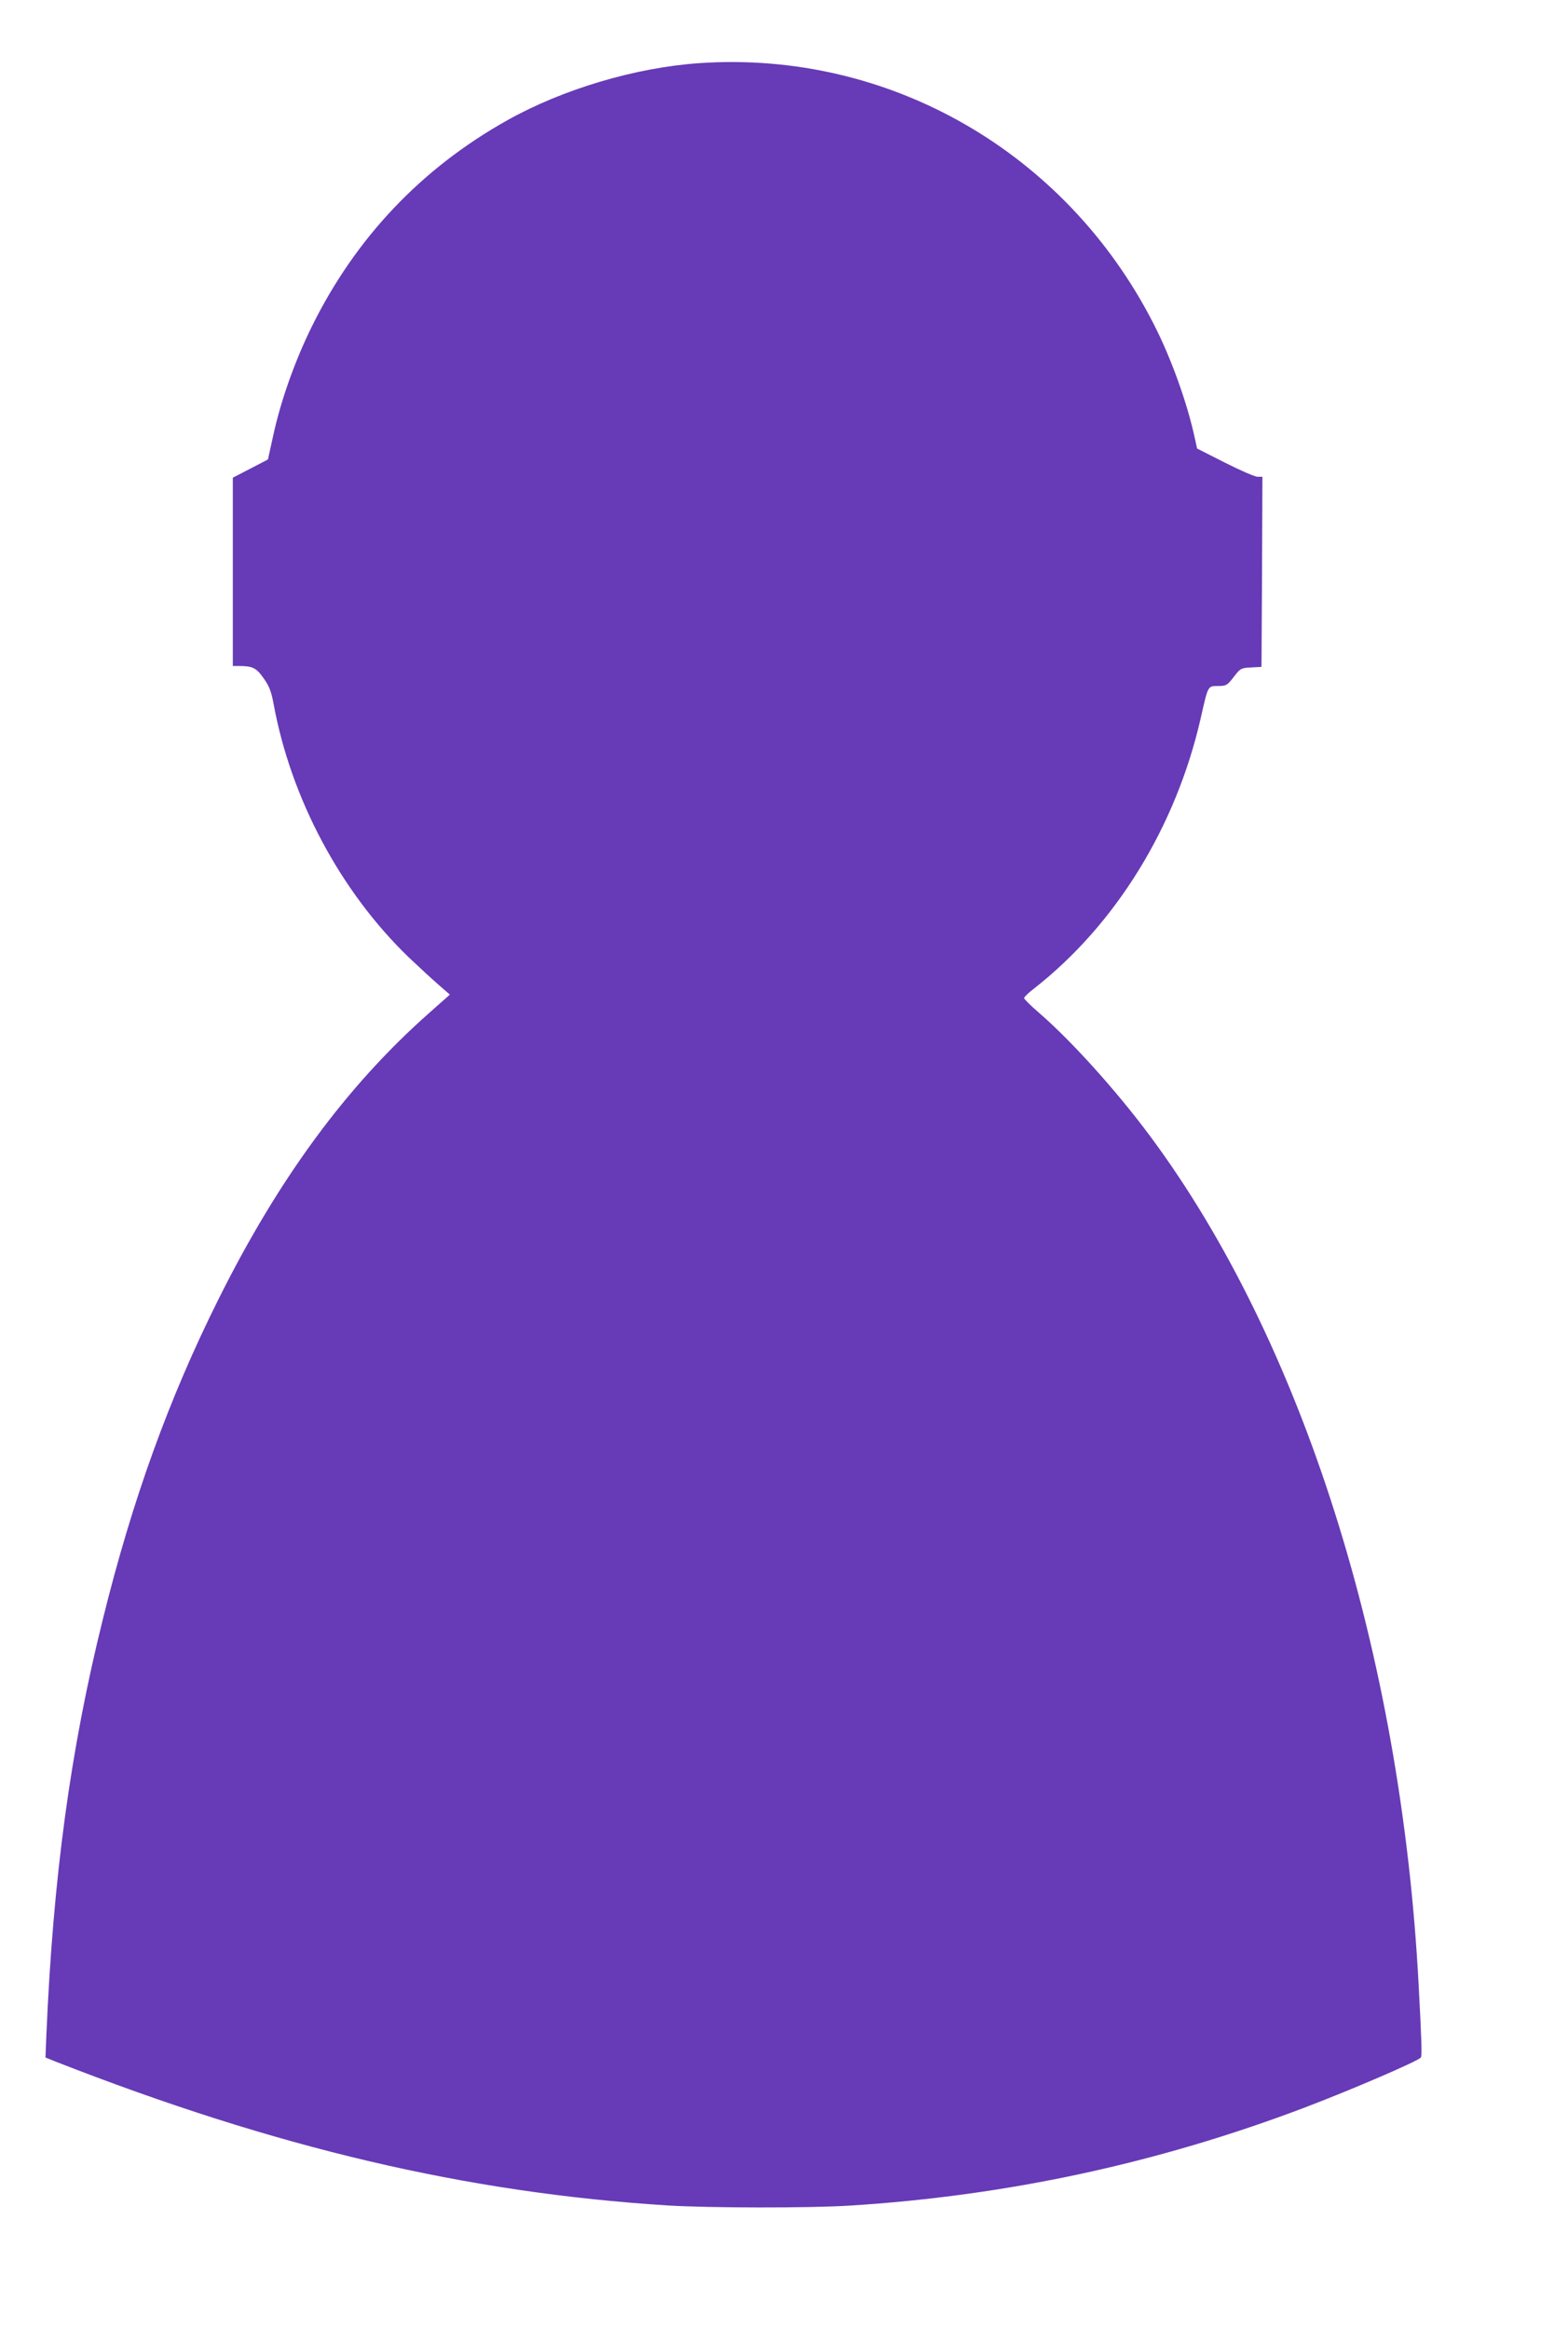 <?xml version="1.0" standalone="no"?>
<!DOCTYPE svg PUBLIC "-//W3C//DTD SVG 20010904//EN"
 "http://www.w3.org/TR/2001/REC-SVG-20010904/DTD/svg10.dtd">
<svg version="1.0" xmlns="http://www.w3.org/2000/svg"
 width="862pt" height="1280pt" viewBox="0 0 862 1280"
 preserveAspectRatio="xMidYMid meet">
<g transform="translate(0,1280) scale(0.1,-0.1)"
fill="#673ab7" stroke="none">
<path d="M3845 12453 c-351 -24 -752 -143 -1058 -315 -471 -264 -833 -646
-1073 -1133 -94 -191 -171 -408 -213 -603 l-28 -127 -96 -50 -97 -50 0 -517 0
-518 34 0 c74 0 95 -10 135 -67 31 -44 42 -71 55 -141 95 -519 367 -1030 742
-1392 55 -52 128 -120 163 -150 l64 -56 -115 -102 c-452 -400 -826 -908 -1157
-1572 -272 -545 -472 -1097 -635 -1756 -179 -720 -274 -1421 -311 -2285 l-5
-126 57 -23 c1214 -475 2258 -720 3363 -790 225 -14 775 -15 1000 -1 865 54
1692 232 2500 538 256 97 628 257 641 276 7 9 4 99 -12 397 -96 1826 -640
3543 -1479 4670 -186 250 -432 522 -609 675 -45 38 -81 75 -81 80 0 6 24 29
54 52 449 351 781 889 917 1487 40 177 39 176 91 176 50 0 54 2 96 57 31 40
36 42 90 45 l57 3 3 523 2 522 -27 0 c-15 0 -95 35 -180 78 l-152 77 -11 50
c-42 198 -132 449 -230 639 -483 943 -1455 1500 -2495 1429z"/>
</g>
</svg>
